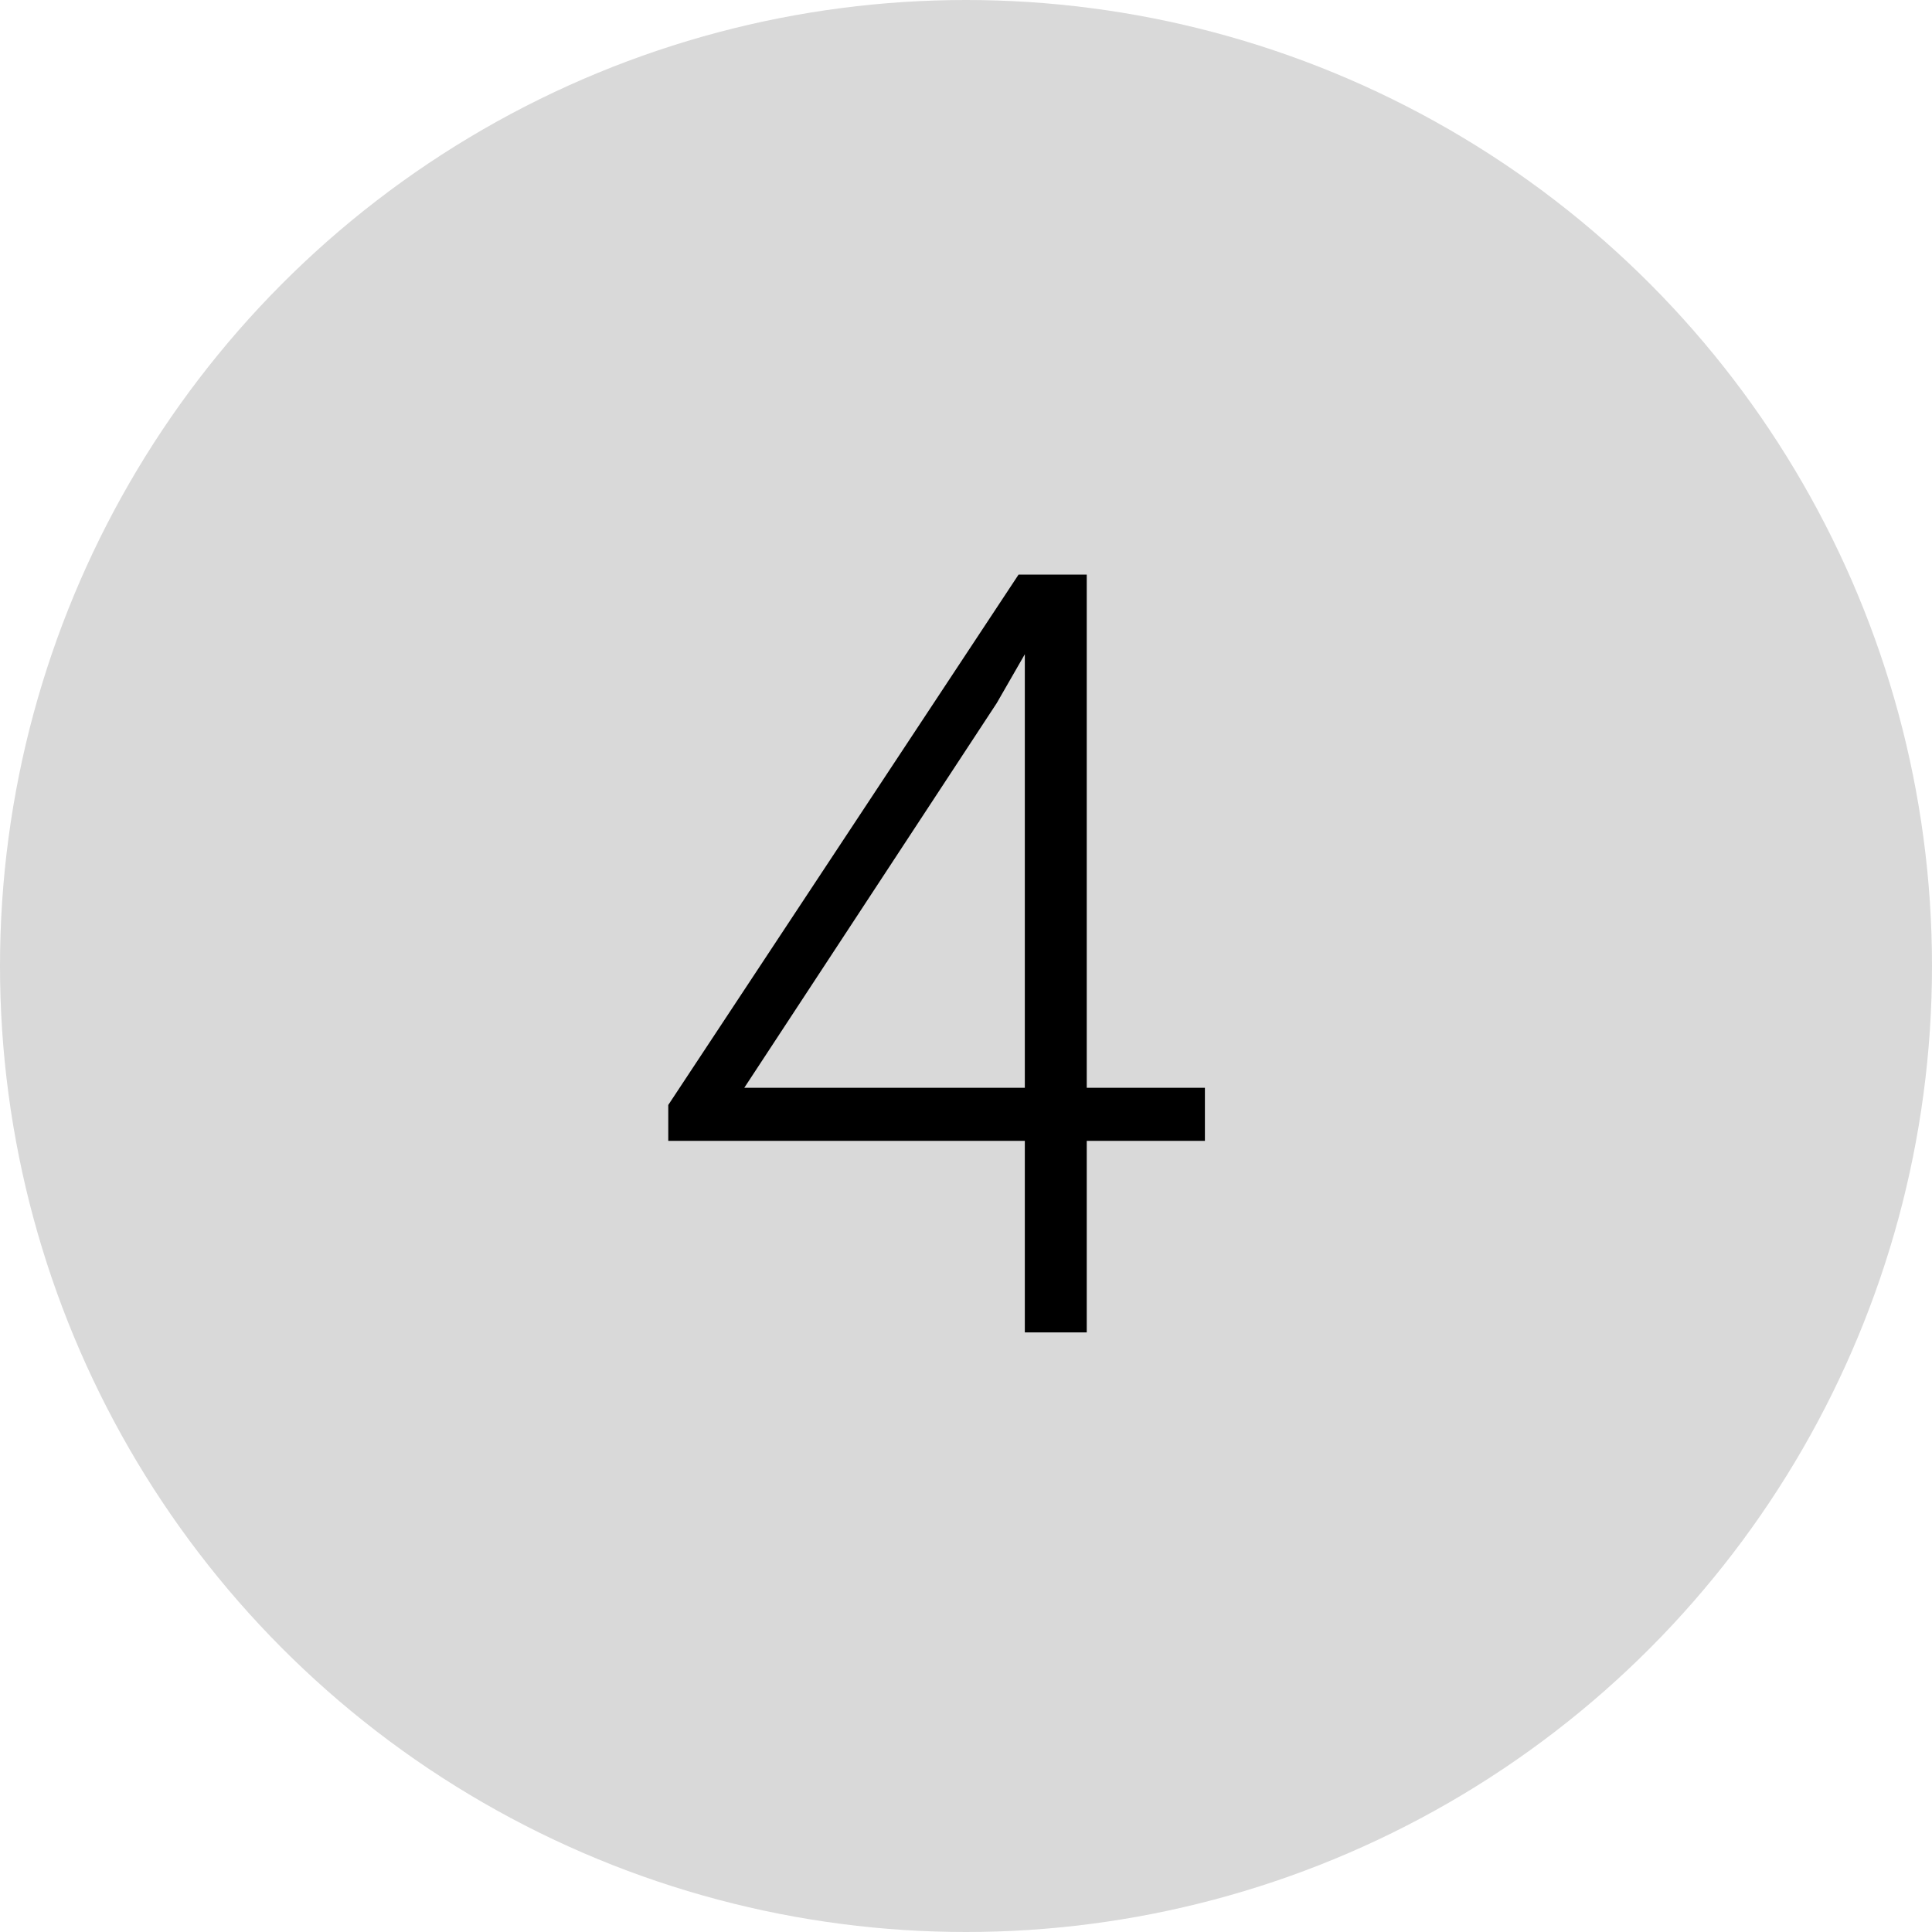 <svg width="58" height="58" viewBox="0 0 58 58" fill="none" xmlns="http://www.w3.org/2000/svg">
<circle cx="29" cy="29" r="29" fill="#D9D9D9"/>
<path d="M36.172 32.656V34.25H20.062V33.172L30.578 17.25H32.141L29.922 21.109L22.344 32.656H36.172ZM32.625 17.25V40H30.766V17.25H32.625Z" fill="black"/>
</svg>
